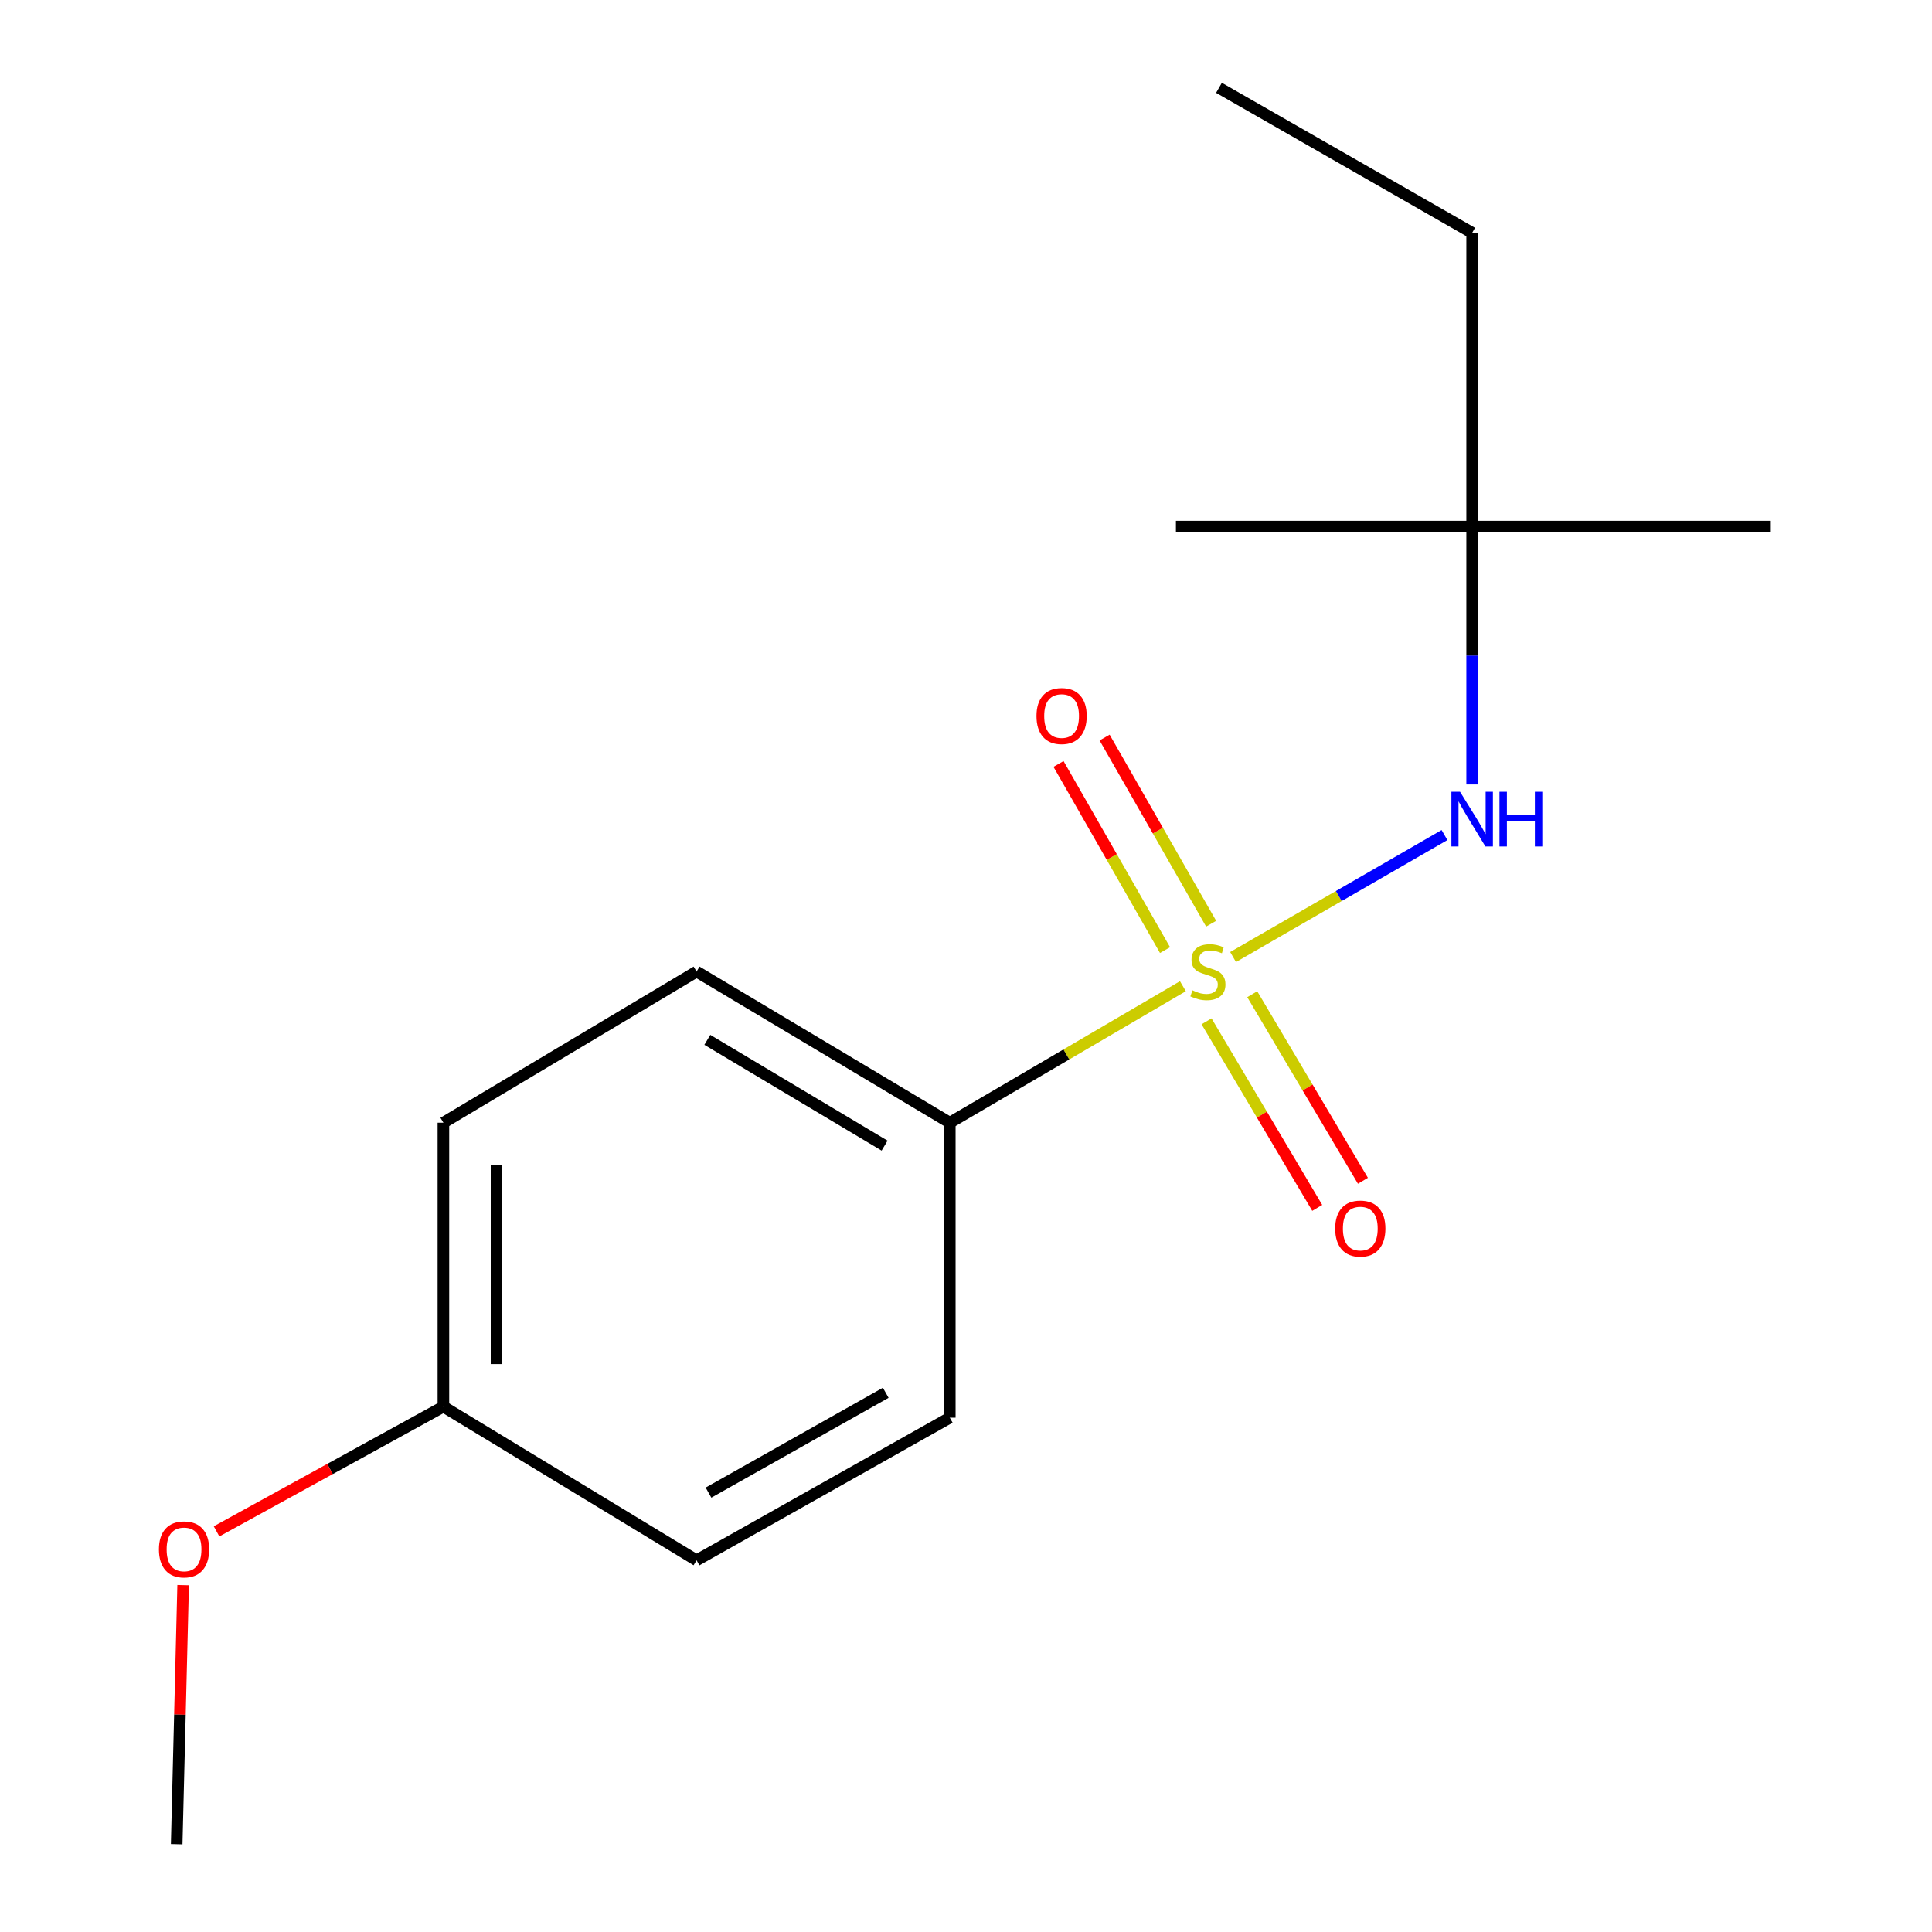 <?xml version='1.0' encoding='iso-8859-1'?>
<svg version='1.1' baseProfile='full'
              xmlns='http://www.w3.org/2000/svg'
                      xmlns:rdkit='http://www.rdkit.org/xml'
                      xmlns:xlink='http://www.w3.org/1999/xlink'
                  xml:space='preserve'
width='1000px' height='1000px' viewBox='0 0 1000 1000'>
<!-- END OF HEADER -->
<rect style='opacity:1.0;fill:#FFFFFF;stroke:none' width='1000' height='1000' x='0' y='0'> </rect>
<path class='bond-0' d='M 638.24,495.357 L 692.955,463.795' style='fill:none;fill-rule:evenodd;stroke:#CCCC00;stroke-width:6px;stroke-linecap:butt;stroke-linejoin:miter;stroke-opacity:1' />
<path class='bond-0' d='M 692.955,463.795 L 747.671,432.233' style='fill:none;fill-rule:evenodd;stroke:#0000FF;stroke-width:6px;stroke-linecap:butt;stroke-linejoin:miter;stroke-opacity:1' />
<path class='bond-1' d='M 612.262,510.455 L 551.933,545.782' style='fill:none;fill-rule:evenodd;stroke:#CCCC00;stroke-width:6px;stroke-linecap:butt;stroke-linejoin:miter;stroke-opacity:1' />
<path class='bond-1' d='M 551.933,545.782 L 491.604,581.109' style='fill:none;fill-rule:evenodd;stroke:#000000;stroke-width:6px;stroke-linecap:butt;stroke-linejoin:miter;stroke-opacity:1' />
<path class='bond-2' d='M 626.883,478.112 L 599.313,429.935' style='fill:none;fill-rule:evenodd;stroke:#CCCC00;stroke-width:6px;stroke-linecap:butt;stroke-linejoin:miter;stroke-opacity:1' />
<path class='bond-2' d='M 599.313,429.935 L 571.744,381.759' style='fill:none;fill-rule:evenodd;stroke:#FF0000;stroke-width:6px;stroke-linecap:butt;stroke-linejoin:miter;stroke-opacity:1' />
<path class='bond-2' d='M 603.019,491.768 L 575.45,443.591' style='fill:none;fill-rule:evenodd;stroke:#CCCC00;stroke-width:6px;stroke-linecap:butt;stroke-linejoin:miter;stroke-opacity:1' />
<path class='bond-2' d='M 575.45,443.591 L 547.881,395.415' style='fill:none;fill-rule:evenodd;stroke:#FF0000;stroke-width:6px;stroke-linecap:butt;stroke-linejoin:miter;stroke-opacity:1' />
<path class='bond-3' d='M 624.51,528.631 L 653.156,576.914' style='fill:none;fill-rule:evenodd;stroke:#CCCC00;stroke-width:6px;stroke-linecap:butt;stroke-linejoin:miter;stroke-opacity:1' />
<path class='bond-3' d='M 653.156,576.914 L 681.803,625.198' style='fill:none;fill-rule:evenodd;stroke:#FF0000;stroke-width:6px;stroke-linecap:butt;stroke-linejoin:miter;stroke-opacity:1' />
<path class='bond-3' d='M 648.156,514.602 L 676.803,562.885' style='fill:none;fill-rule:evenodd;stroke:#CCCC00;stroke-width:6px;stroke-linecap:butt;stroke-linejoin:miter;stroke-opacity:1' />
<path class='bond-3' d='M 676.803,562.885 L 705.449,611.169' style='fill:none;fill-rule:evenodd;stroke:#FF0000;stroke-width:6px;stroke-linecap:butt;stroke-linejoin:miter;stroke-opacity:1' />
<path class='bond-4' d='M 761.982,406.032 L 761.982,339.296' style='fill:none;fill-rule:evenodd;stroke:#0000FF;stroke-width:6px;stroke-linecap:butt;stroke-linejoin:miter;stroke-opacity:1' />
<path class='bond-4' d='M 761.982,339.296 L 761.982,272.559' style='fill:none;fill-rule:evenodd;stroke:#000000;stroke-width:6px;stroke-linecap:butt;stroke-linejoin:miter;stroke-opacity:1' />
<path class='bond-5' d='M 491.604,581.109 L 360.547,502.872' style='fill:none;fill-rule:evenodd;stroke:#000000;stroke-width:6px;stroke-linecap:butt;stroke-linejoin:miter;stroke-opacity:1' />
<path class='bond-5' d='M 457.853,592.981 L 366.113,538.215' style='fill:none;fill-rule:evenodd;stroke:#000000;stroke-width:6px;stroke-linecap:butt;stroke-linejoin:miter;stroke-opacity:1' />
<path class='bond-6' d='M 491.604,581.109 L 491.604,733.795' style='fill:none;fill-rule:evenodd;stroke:#000000;stroke-width:6px;stroke-linecap:butt;stroke-linejoin:miter;stroke-opacity:1' />
<path class='bond-11' d='M 761.982,272.559 L 761.982,120.515' style='fill:none;fill-rule:evenodd;stroke:#000000;stroke-width:6px;stroke-linecap:butt;stroke-linejoin:miter;stroke-opacity:1' />
<path class='bond-12' d='M 761.982,272.559 L 916.563,272.559' style='fill:none;fill-rule:evenodd;stroke:#000000;stroke-width:6px;stroke-linecap:butt;stroke-linejoin:miter;stroke-opacity:1' />
<path class='bond-13' d='M 761.982,272.559 L 608.655,272.559' style='fill:none;fill-rule:evenodd;stroke:#000000;stroke-width:6px;stroke-linecap:butt;stroke-linejoin:miter;stroke-opacity:1' />
<path class='bond-9' d='M 360.547,502.872 L 229.505,581.109' style='fill:none;fill-rule:evenodd;stroke:#000000;stroke-width:6px;stroke-linecap:butt;stroke-linejoin:miter;stroke-opacity:1' />
<path class='bond-8' d='M 491.604,733.795 L 360.547,807.603' style='fill:none;fill-rule:evenodd;stroke:#000000;stroke-width:6px;stroke-linecap:butt;stroke-linejoin:miter;stroke-opacity:1' />
<path class='bond-8' d='M 458.454,720.909 L 366.714,772.575' style='fill:none;fill-rule:evenodd;stroke:#000000;stroke-width:6px;stroke-linecap:butt;stroke-linejoin:miter;stroke-opacity:1' />
<path class='bond-7' d='M 229.505,728.082 L 360.547,807.603' style='fill:none;fill-rule:evenodd;stroke:#000000;stroke-width:6px;stroke-linecap:butt;stroke-linejoin:miter;stroke-opacity:1' />
<path class='bond-10' d='M 229.505,728.082 L 170.795,760.353' style='fill:none;fill-rule:evenodd;stroke:#000000;stroke-width:6px;stroke-linecap:butt;stroke-linejoin:miter;stroke-opacity:1' />
<path class='bond-10' d='M 170.795,760.353 L 112.085,792.624' style='fill:none;fill-rule:evenodd;stroke:#FF0000;stroke-width:6px;stroke-linecap:butt;stroke-linejoin:miter;stroke-opacity:1' />
<path class='bond-16' d='M 229.505,728.082 L 229.505,581.109' style='fill:none;fill-rule:evenodd;stroke:#000000;stroke-width:6px;stroke-linecap:butt;stroke-linejoin:miter;stroke-opacity:1' />
<path class='bond-16' d='M 257,706.036 L 257,603.155' style='fill:none;fill-rule:evenodd;stroke:#000000;stroke-width:6px;stroke-linecap:butt;stroke-linejoin:miter;stroke-opacity:1' />
<path class='bond-14' d='M 94.793,820.452 L 93.123,887.499' style='fill:none;fill-rule:evenodd;stroke:#FF0000;stroke-width:6px;stroke-linecap:butt;stroke-linejoin:miter;stroke-opacity:1' />
<path class='bond-14' d='M 93.123,887.499 L 91.452,954.545' style='fill:none;fill-rule:evenodd;stroke:#000000;stroke-width:6px;stroke-linecap:butt;stroke-linejoin:miter;stroke-opacity:1' />
<path class='bond-15' d='M 761.982,120.515 L 630.94,45.455' style='fill:none;fill-rule:evenodd;stroke:#000000;stroke-width:6px;stroke-linecap:butt;stroke-linejoin:miter;stroke-opacity:1' />
<path  class='atom-0' d='M 617.212 512.592
Q 617.532 512.712, 618.852 513.272
Q 620.172 513.832, 621.612 514.192
Q 623.092 514.512, 624.532 514.512
Q 627.212 514.512, 628.772 513.232
Q 630.332 511.912, 630.332 509.632
Q 630.332 508.072, 629.532 507.112
Q 628.772 506.152, 627.572 505.632
Q 626.372 505.112, 624.372 504.512
Q 621.852 503.752, 620.332 503.032
Q 618.852 502.312, 617.772 500.792
Q 616.732 499.272, 616.732 496.712
Q 616.732 493.152, 619.132 490.952
Q 621.572 488.752, 626.372 488.752
Q 629.652 488.752, 633.372 490.312
L 632.452 493.392
Q 629.052 491.992, 626.492 491.992
Q 623.732 491.992, 622.212 493.152
Q 620.692 494.272, 620.732 496.232
Q 620.732 497.752, 621.492 498.672
Q 622.292 499.592, 623.412 500.112
Q 624.572 500.632, 626.492 501.232
Q 629.052 502.032, 630.572 502.832
Q 632.092 503.632, 633.172 505.272
Q 634.292 506.872, 634.292 509.632
Q 634.292 513.552, 631.652 515.672
Q 629.052 517.752, 624.692 517.752
Q 622.172 517.752, 620.252 517.192
Q 618.372 516.672, 616.132 515.752
L 617.212 512.592
' fill='#CCCC00'/>
<path  class='atom-1' d='M 755.722 409.818
L 765.002 424.818
Q 765.922 426.298, 767.402 428.978
Q 768.882 431.658, 768.962 431.818
L 768.962 409.818
L 772.722 409.818
L 772.722 438.138
L 768.842 438.138
L 758.882 421.738
Q 757.722 419.818, 756.482 417.618
Q 755.282 415.418, 754.922 414.738
L 754.922 438.138
L 751.242 438.138
L 751.242 409.818
L 755.722 409.818
' fill='#0000FF'/>
<path  class='atom-1' d='M 776.122 409.818
L 779.962 409.818
L 779.962 421.858
L 794.442 421.858
L 794.442 409.818
L 798.282 409.818
L 798.282 438.138
L 794.442 438.138
L 794.442 425.058
L 779.962 425.058
L 779.962 438.138
L 776.122 438.138
L 776.122 409.818
' fill='#0000FF'/>
<path  class='atom-3' d='M 536.48 370.611
Q 536.48 363.811, 539.84 360.011
Q 543.2 356.211, 549.48 356.211
Q 555.76 356.211, 559.12 360.011
Q 562.48 363.811, 562.48 370.611
Q 562.48 377.491, 559.08 381.411
Q 555.68 385.291, 549.48 385.291
Q 543.24 385.291, 539.84 381.411
Q 536.48 377.531, 536.48 370.611
M 549.48 382.091
Q 553.8 382.091, 556.12 379.211
Q 558.48 376.291, 558.48 370.611
Q 558.48 365.051, 556.12 362.251
Q 553.8 359.411, 549.48 359.411
Q 545.16 359.411, 542.8 362.211
Q 540.48 365.011, 540.48 370.611
Q 540.48 376.331, 542.8 379.211
Q 545.16 382.091, 549.48 382.091
' fill='#FF0000'/>
<path  class='atom-4' d='M 691.091 635.903
Q 691.091 629.103, 694.451 625.303
Q 697.811 621.503, 704.091 621.503
Q 710.371 621.503, 713.731 625.303
Q 717.091 629.103, 717.091 635.903
Q 717.091 642.783, 713.691 646.703
Q 710.291 650.583, 704.091 650.583
Q 697.851 650.583, 694.451 646.703
Q 691.091 642.823, 691.091 635.903
M 704.091 647.383
Q 708.411 647.383, 710.731 644.503
Q 713.091 641.583, 713.091 635.903
Q 713.091 630.343, 710.731 627.543
Q 708.411 624.703, 704.091 624.703
Q 699.771 624.703, 697.411 627.503
Q 695.091 630.303, 695.091 635.903
Q 695.091 641.623, 697.411 644.503
Q 699.771 647.383, 704.091 647.383
' fill='#FF0000'/>
<path  class='atom-11' d='M 82.256 801.955
Q 82.256 795.155, 85.616 791.355
Q 88.976 787.555, 95.256 787.555
Q 101.536 787.555, 104.896 791.355
Q 108.256 795.155, 108.256 801.955
Q 108.256 808.835, 104.856 812.755
Q 101.456 816.635, 95.256 816.635
Q 89.016 816.635, 85.616 812.755
Q 82.256 808.875, 82.256 801.955
M 95.256 813.435
Q 99.576 813.435, 101.896 810.555
Q 104.256 807.635, 104.256 801.955
Q 104.256 796.395, 101.896 793.595
Q 99.576 790.755, 95.256 790.755
Q 90.936 790.755, 88.576 793.555
Q 86.256 796.355, 86.256 801.955
Q 86.256 807.675, 88.576 810.555
Q 90.936 813.435, 95.256 813.435
' fill='#FF0000'/>
</svg>
